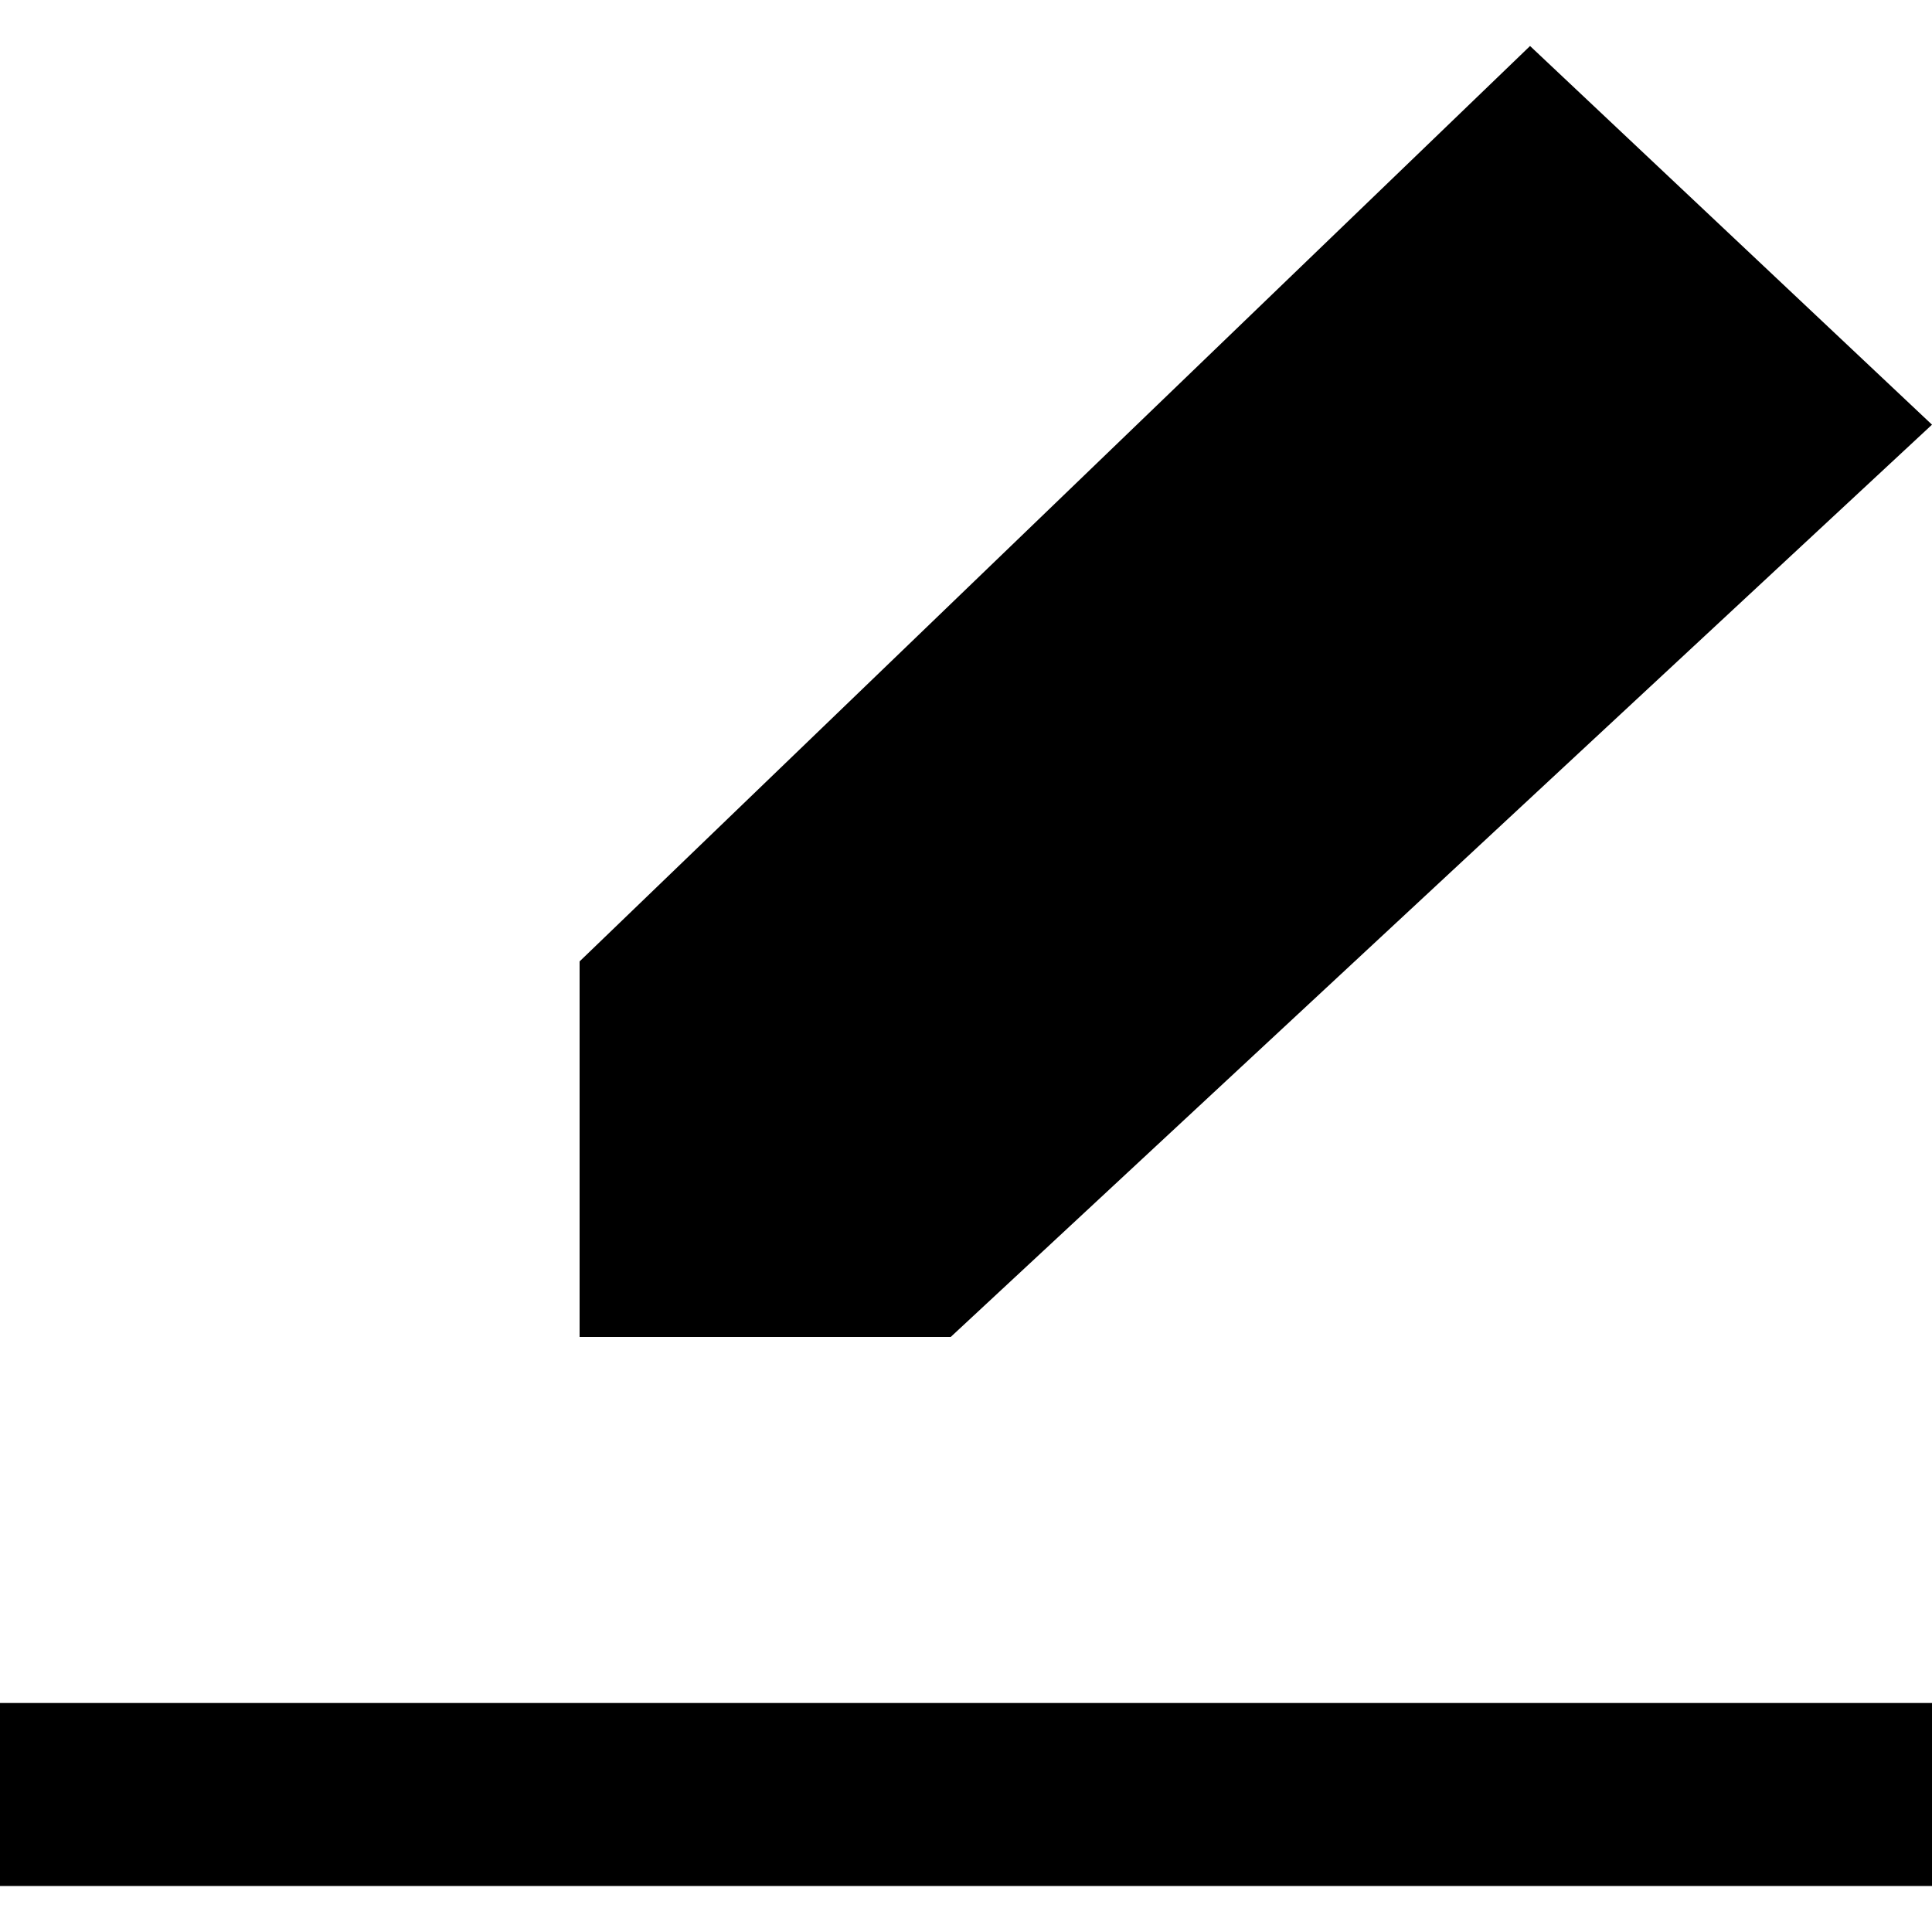 <?xml version="1.0" encoding="UTF-8" standalone="no"?>
<!-- Скачано с сайта svg4.ru / Downloaded from svg4.ru -->
<svg width="800px" height="800px" viewBox="0 -0.5 21 21" version="1.1" xmlns="http://www.w3.org/2000/svg" xmlns:xlink="http://www.w3.org/1999/xlink">
    
    <title>edit_fill [#1480]</title>
    <desc>Created with Sketch.</desc>
    <defs>

</defs>
    <g id="Page-1" stroke="none" stroke-width="1" fill="none" fill-rule="evenodd">
        <g id="Dribbble-Light-Preview" transform="translate(-59, -400)" fill="#000000">
            <g id="icons" transform="translate(56, 160)">
                <path d="M3,260 L24,260 L24,258.011 L3,258.011 L3,260 Z M13.334,254.032 L9.3,254.032 L9.3,249.95 L19.631,240 L24,244.116 L13.334,254.032 Z" id="edit_fill-[#1480]">

</path>
            </g>
        </g>
    </g>
</svg>
